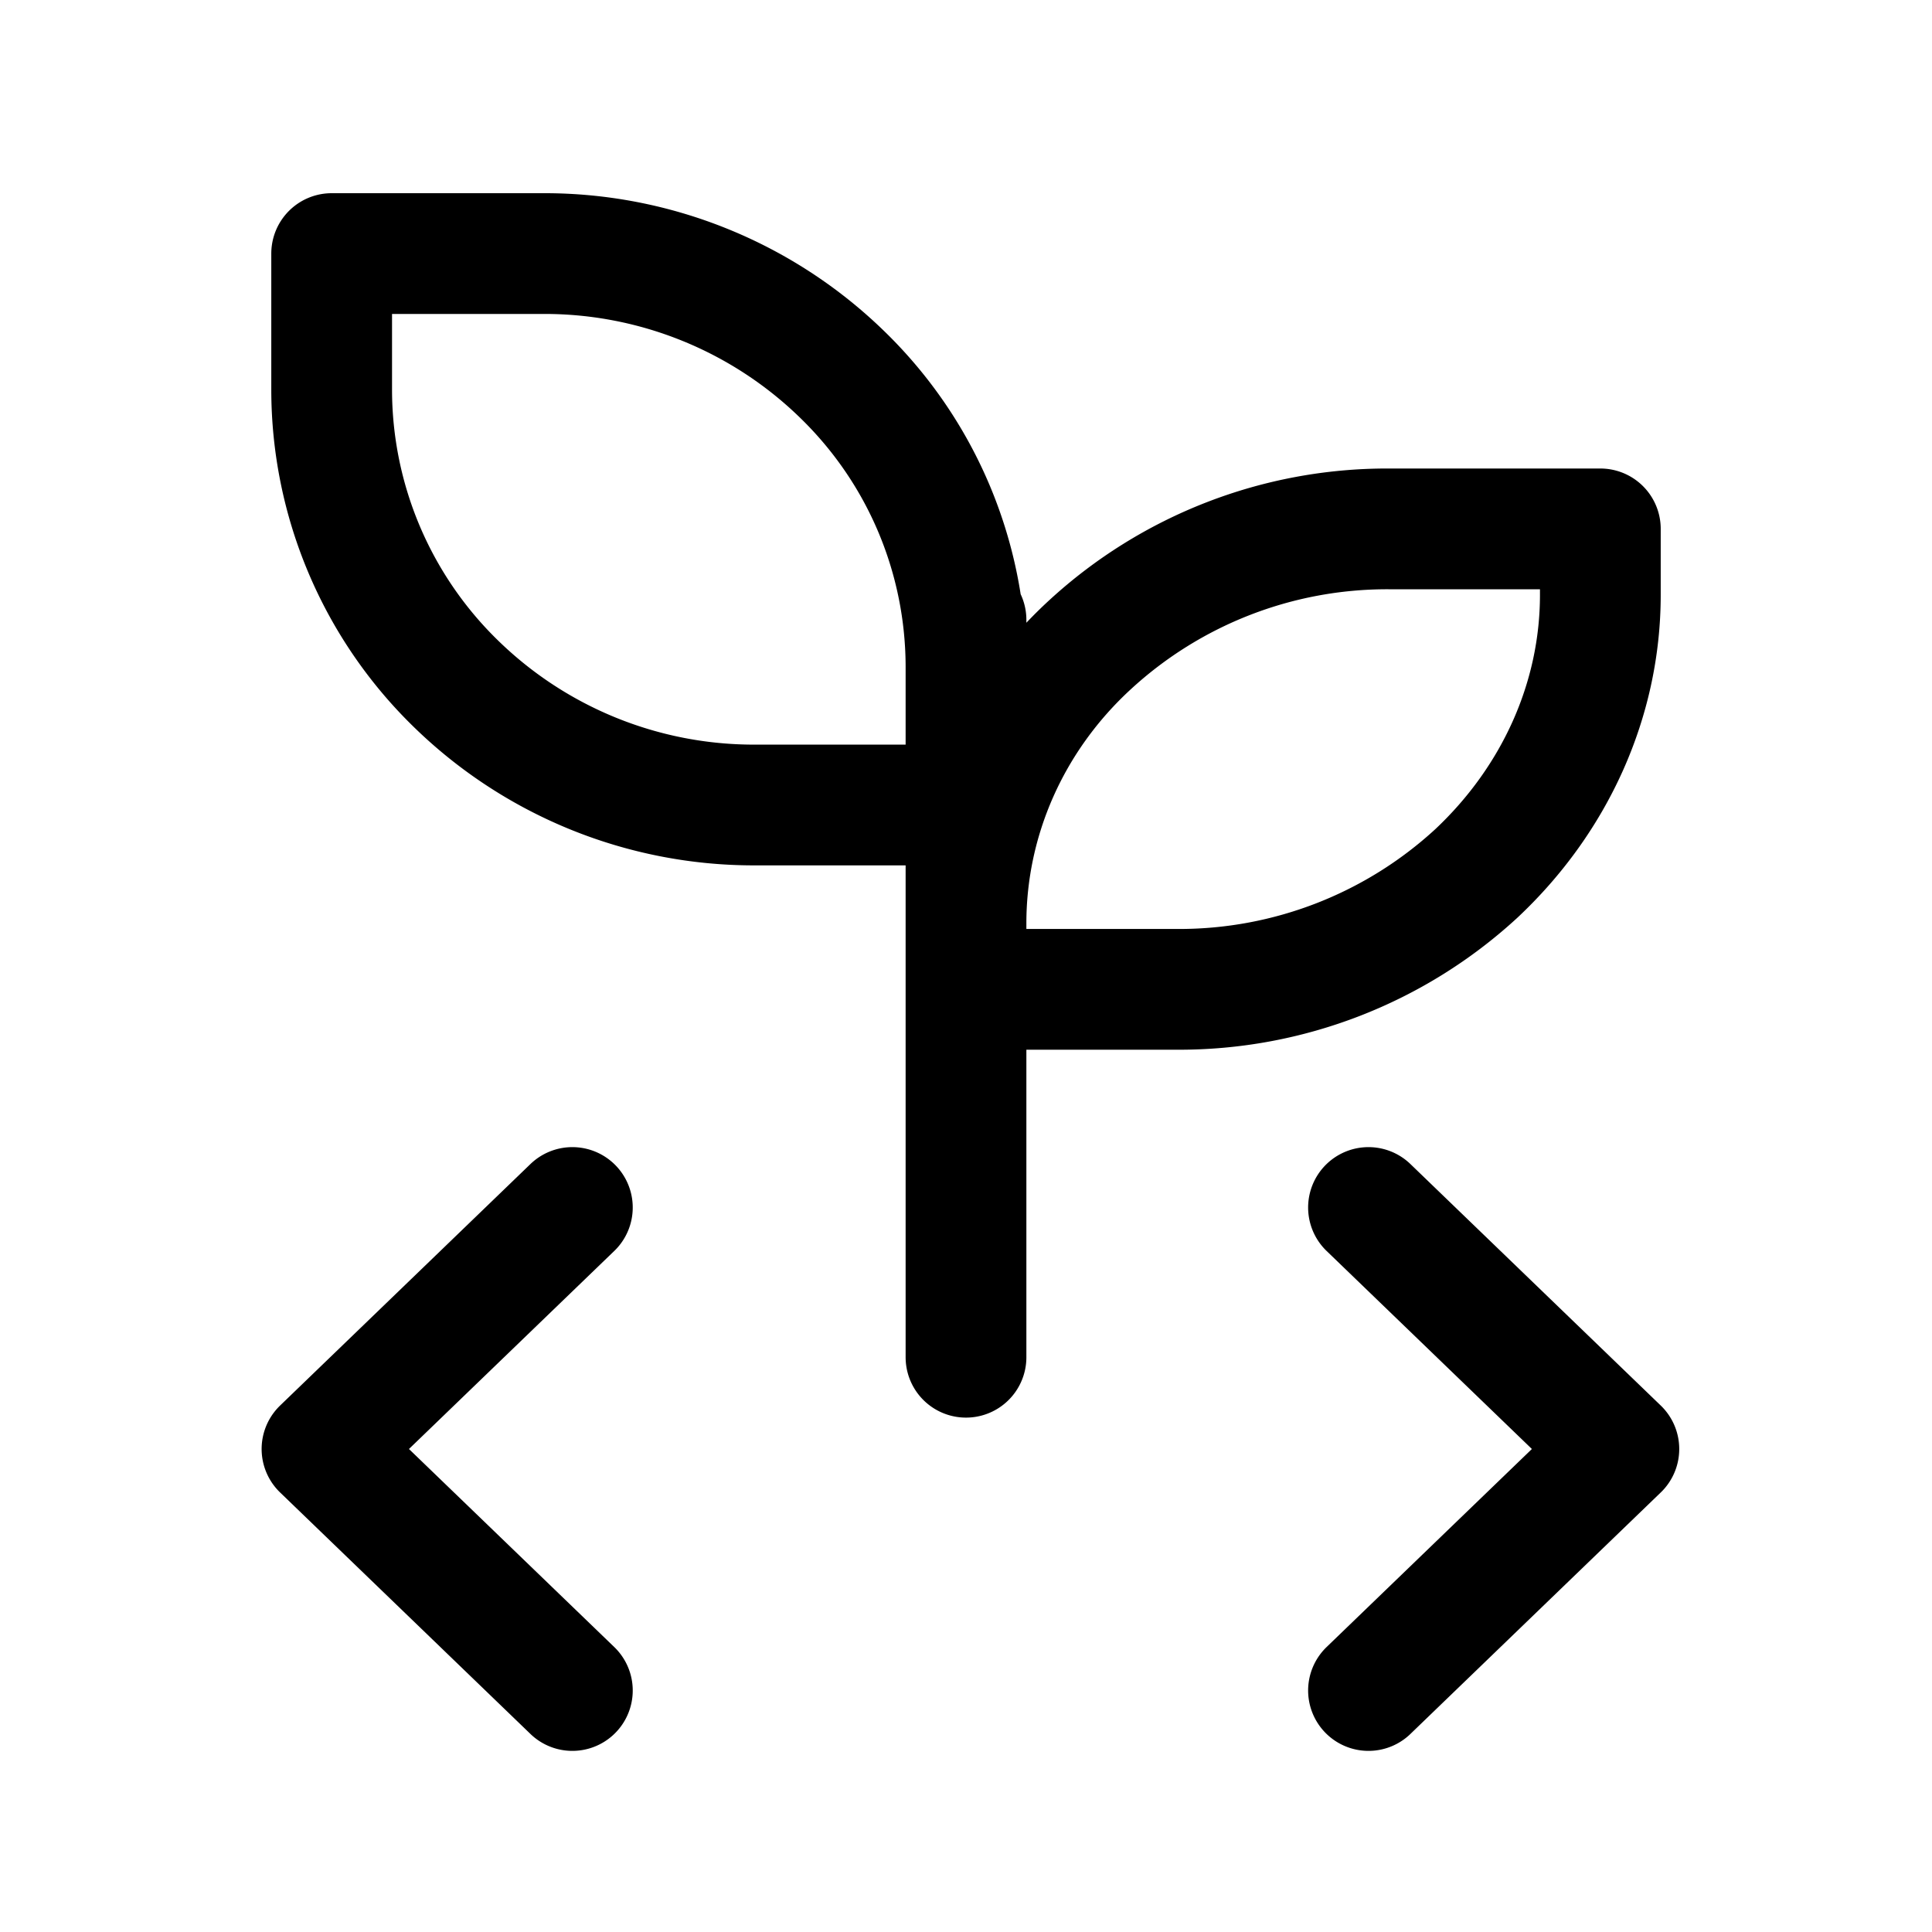 <svg xmlns="http://www.w3.org/2000/svg" fill="none" stroke="currentColor" stroke-linecap="round" stroke-linejoin="round"
     stroke-width="1.5" viewBox="0 0 24 24">
    <path d="M12 8.29c0-1.37-.55-2.68-1.54-3.64a5.3 5.3 0 0 0-3.71-1.5H4.12v1.7a5.1 5.1 0 0 0 1.54 3.64A5.3 5.3 0 0 0 9.37 10H12m0 1.47c0-1.3.55-2.55 1.54-3.46a5.45 5.45 0 0 1 3.71-1.44h2.63v.82c0 1.3-.56 2.54-1.54 3.46a5.45 5.45 0 0 1-3.71 1.44H12m0 4.57V7.7M7.11 15 4 18l3.11 3M17 15l3.11 3L17 21"/>
</svg>
